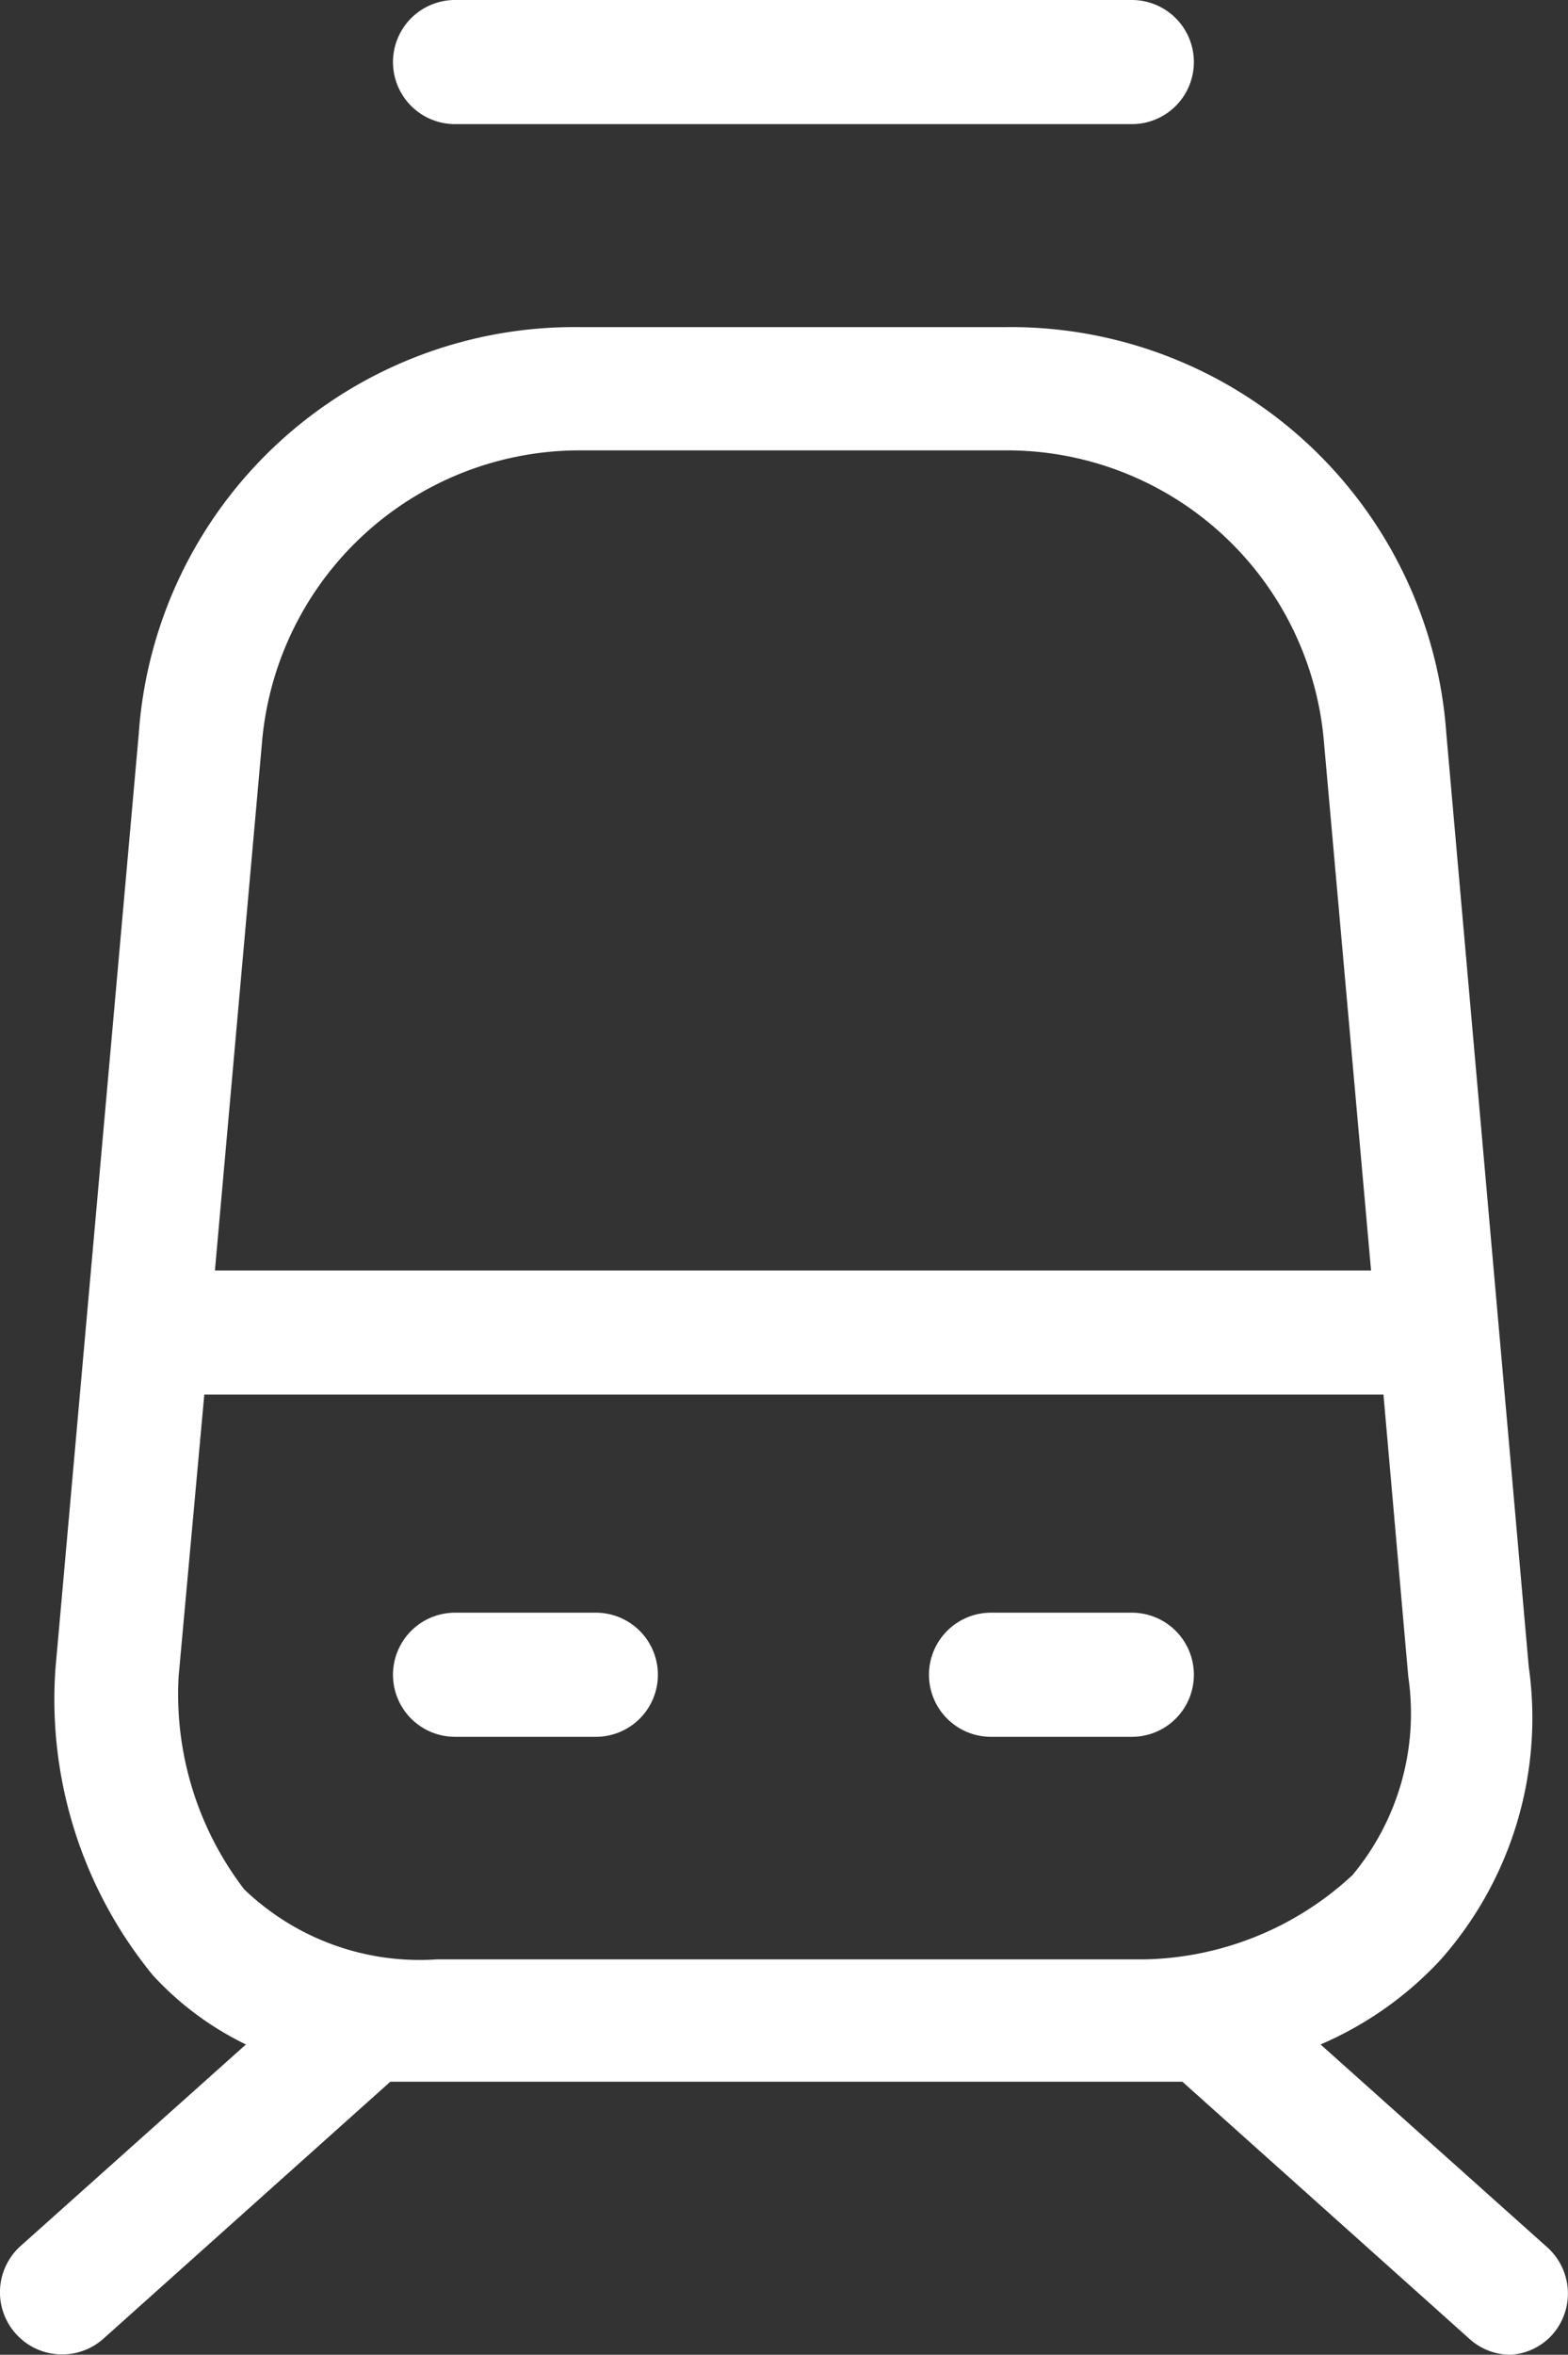 <svg xmlns="http://www.w3.org/2000/svg" width="17.699" height="26.56" viewBox="0 0 17.699 26.56">
  <rect x="0" y="0" width="17.699" height="26.56" fill="#333333" stroke="none"/>
  <g id="LAN-Icons-Screen-weiss-Kreis-blau-Bus-Bahn" transform="translate(-11.104 -6.72)">
    <g id="Icons_weiss" data-name="Icons weiss">
      <path id="Path_493" data-name="Path 493" d="M28.16,33.28a.69.69,0,0,1-.47-.18l-3.24-2.9H15.51l-3.24,2.9a.7.7,0,0,1-.93-1.05l2.54-2.27A3.49,3.49,0,0,1,12.83,29a4.91,4.91,0,0,1-1.1-3.46L12.67,15a4.93,4.93,0,0,1,5-4.59h4.76a4.93,4.93,0,0,1,5,4.59l.93,10.52a4.11,4.11,0,0,1-1,3.31,4,4,0,0,1-1.35.95l2.55,2.28a.7.7,0,0,1,.06,1,.69.69,0,0,1-.46.22ZM13.41,22.45l-.29,3.18a3.62,3.62,0,0,0,.74,2.4,2.86,2.86,0,0,0,2.18.79h8a3.55,3.55,0,0,0,2.33-.95A2.85,2.85,0,0,0,27,25.63l-.28-3.18Zm.12-1.4H26.58l-.53-5.94a3.59,3.59,0,0,0-3.61-3.31H17.68a3.6,3.6,0,0,0-3.62,3.31Zm10.35,5.26H22.29a.7.7,0,1,1,0-1.4h1.59a.7.7,0,1,1,0,1.4Zm-6.05,0H16.24a.7.7,0,0,1,0-1.4h1.59a.7.7,0,1,1,0,1.4ZM23.88,8.12H16.24a.7.7,0,0,1,0-1.4h7.64a.7.7,0,0,1,0,1.4Z" fill="#fff"/>
    </g>
  </g>
</svg>
